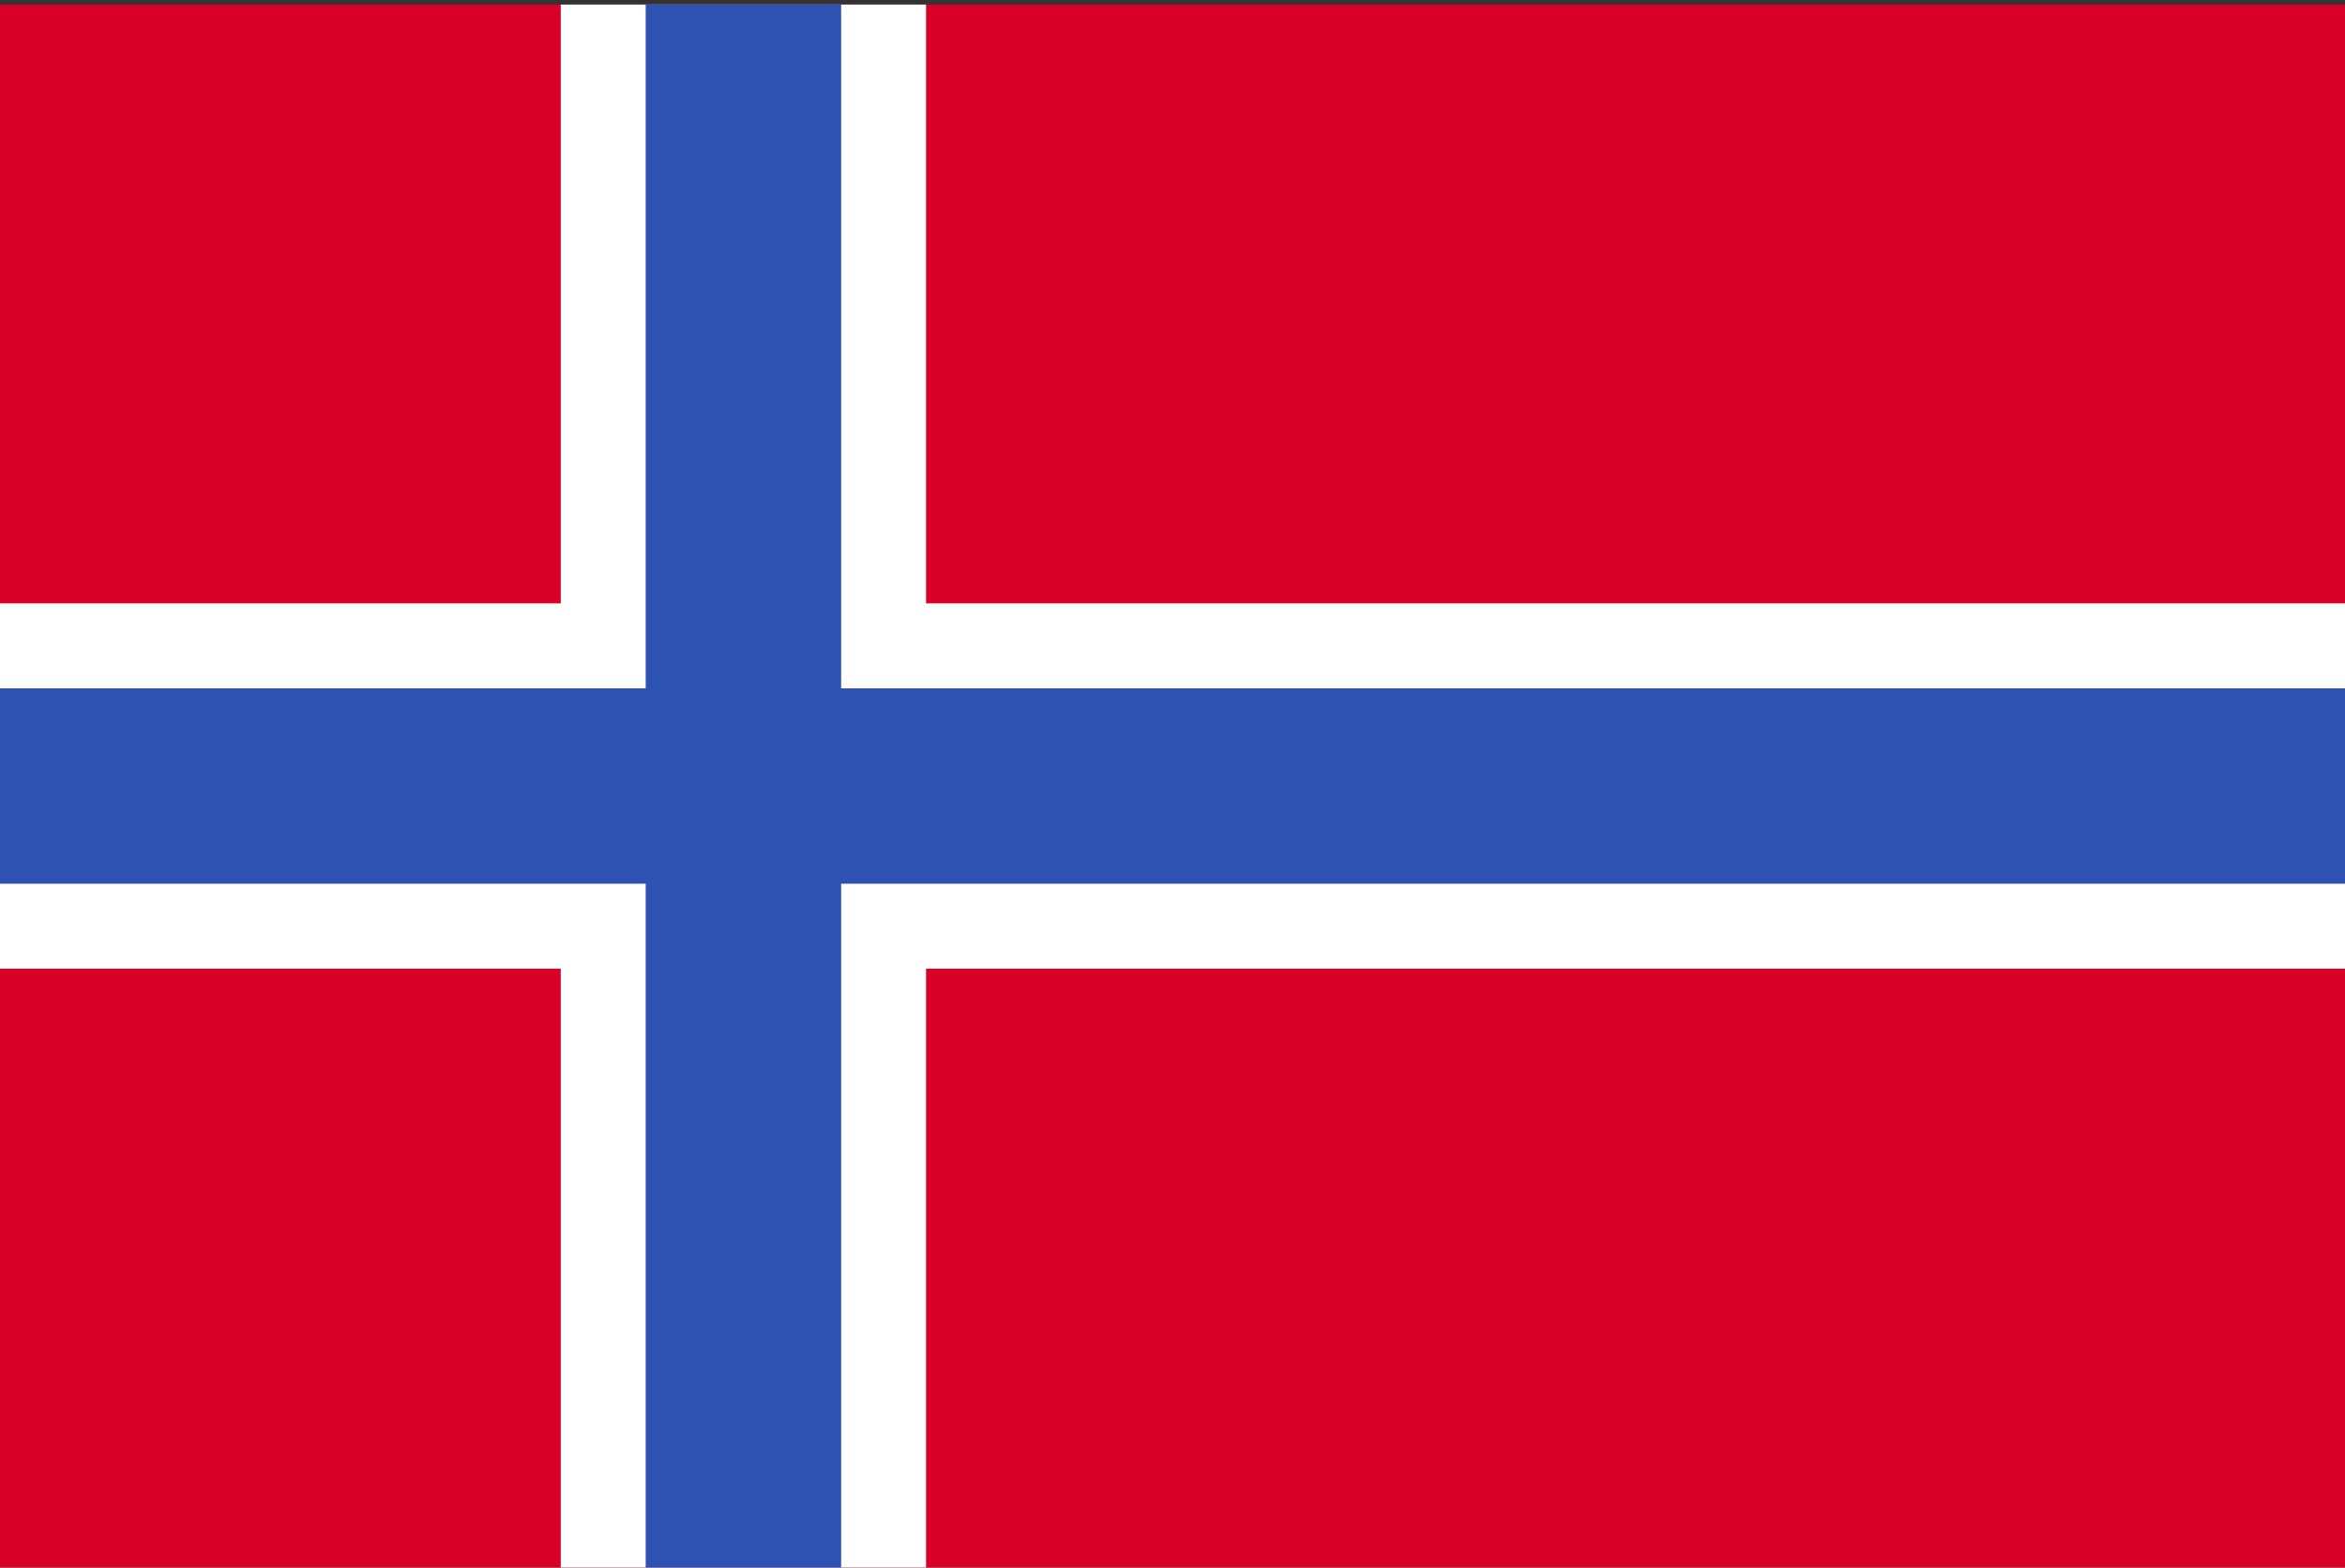 <?xml version="1.0" encoding="UTF-8"?>
<svg xmlns="http://www.w3.org/2000/svg" fill="none" viewBox="0 0 513 343">
  <rect x="0" y="0" width="513" height="343" fill="#333333" stroke="none"/>
  <g clip-path="url(#a)">
    <path d="M0 .995h513V343H0V.995Z" fill="#D80027"></path>
    <path d="M513 211.955H202.59v131.039h-79.916V211.955H0v-79.927h122.674V.99h79.916v131.038H513v79.927Z" fill="#fff"></path>
    <path d="M513 150.619v42.746H184.011v149.629h-42.758V193.365H0v-42.746h141.253V.99h42.758V150.62H513Z" fill="#2E52B2"></path>
  </g>
  <defs>
    <clipPath id="a">
      <path fill="#fff" d="M0 .994h513v342H0z"></path>
    </clipPath>
  </defs>
</svg>
